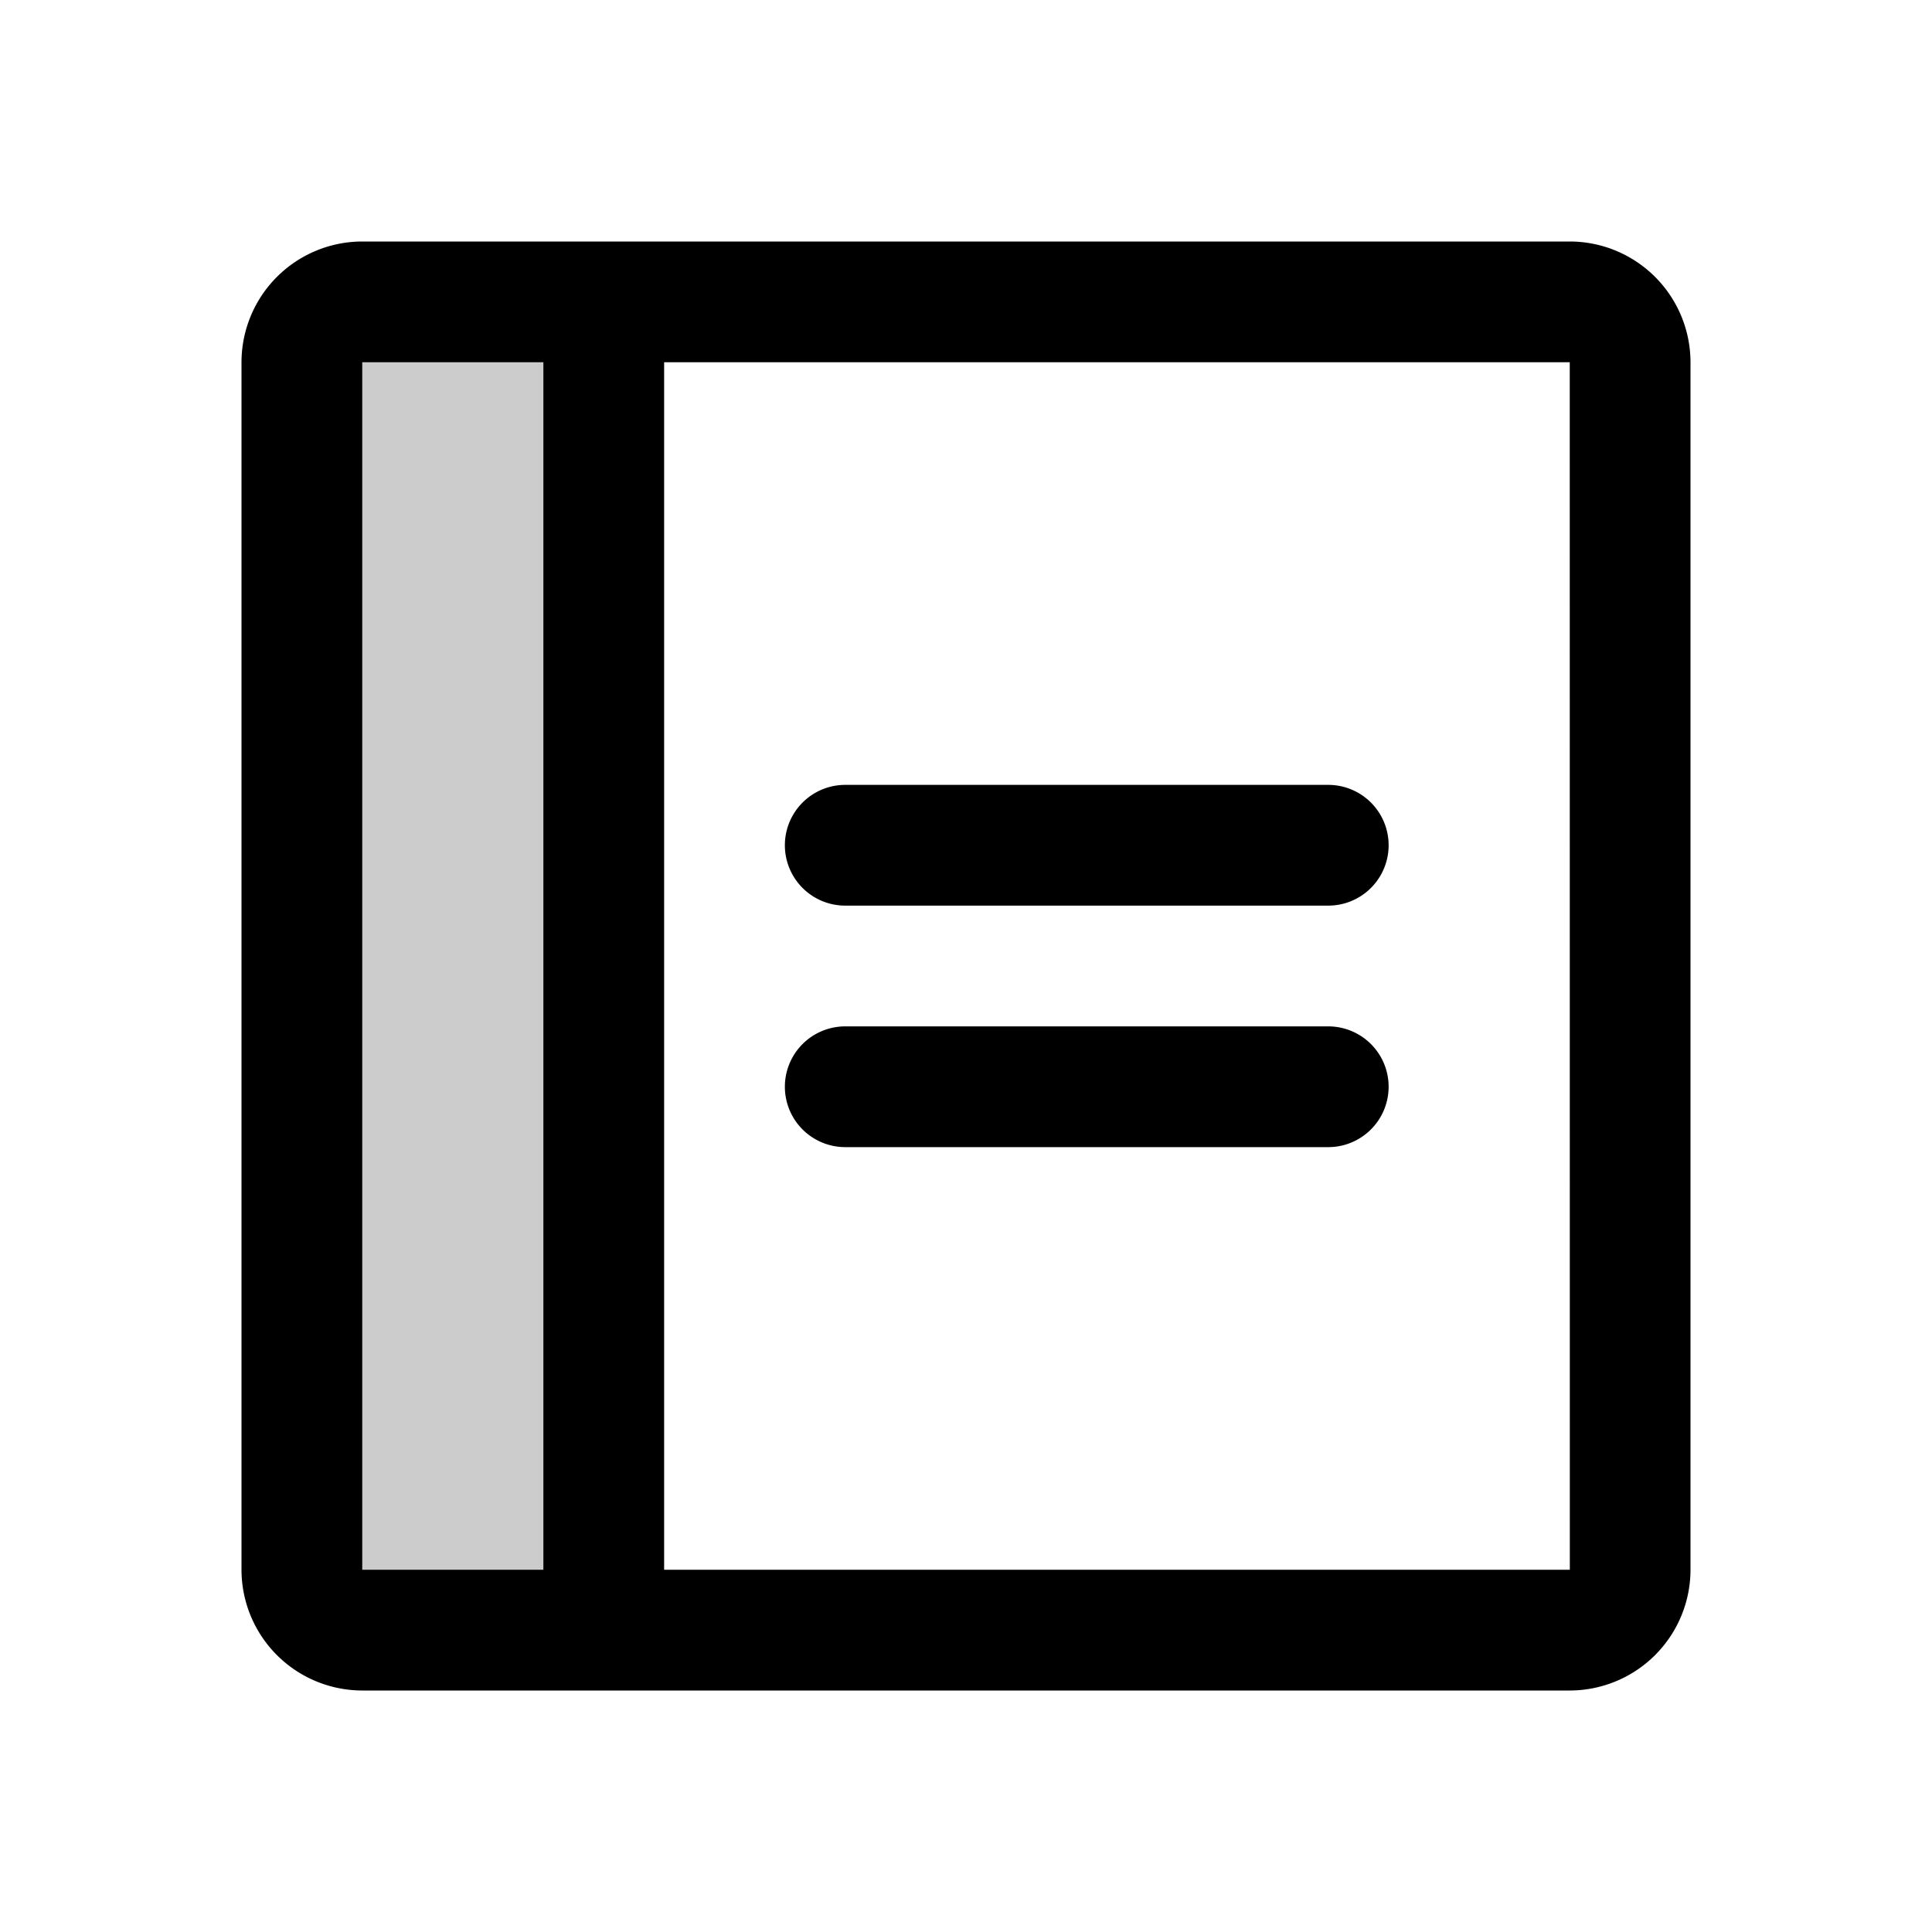 <?xml version="1.0" encoding="utf-8"?><!-- Скачано с сайта svg4.ru / Downloaded from svg4.ru -->
<svg fill="#000000" width="800px" height="800px" viewBox="0 0 256 256" id="Flat" xmlns="http://www.w3.org/2000/svg">
  <g opacity="0.2">
    <path d="M80,216H48a8,8,0,0,1-8-8V48a8,8,0,0,1,8-8H80Z"/>
  </g>
  <g>
    <path d="M176,104H112a8,8,0,0,0,0,16h64a8,8,0,0,0,0-16Z"/>
    <path d="M176,136H112a8,8,0,0,0,0,16h64a8,8,0,0,0,0-16Z"/>
    <path d="M208,32H48A16.018,16.018,0,0,0,32,48V208a16.018,16.018,0,0,0,16,16H208a16.018,16.018,0,0,0,16-16V48A16.018,16.018,0,0,0,208,32ZM72,208H48V48H72Zm136,0H88V48H208l.01,160Z"/>
  </g>
</svg>